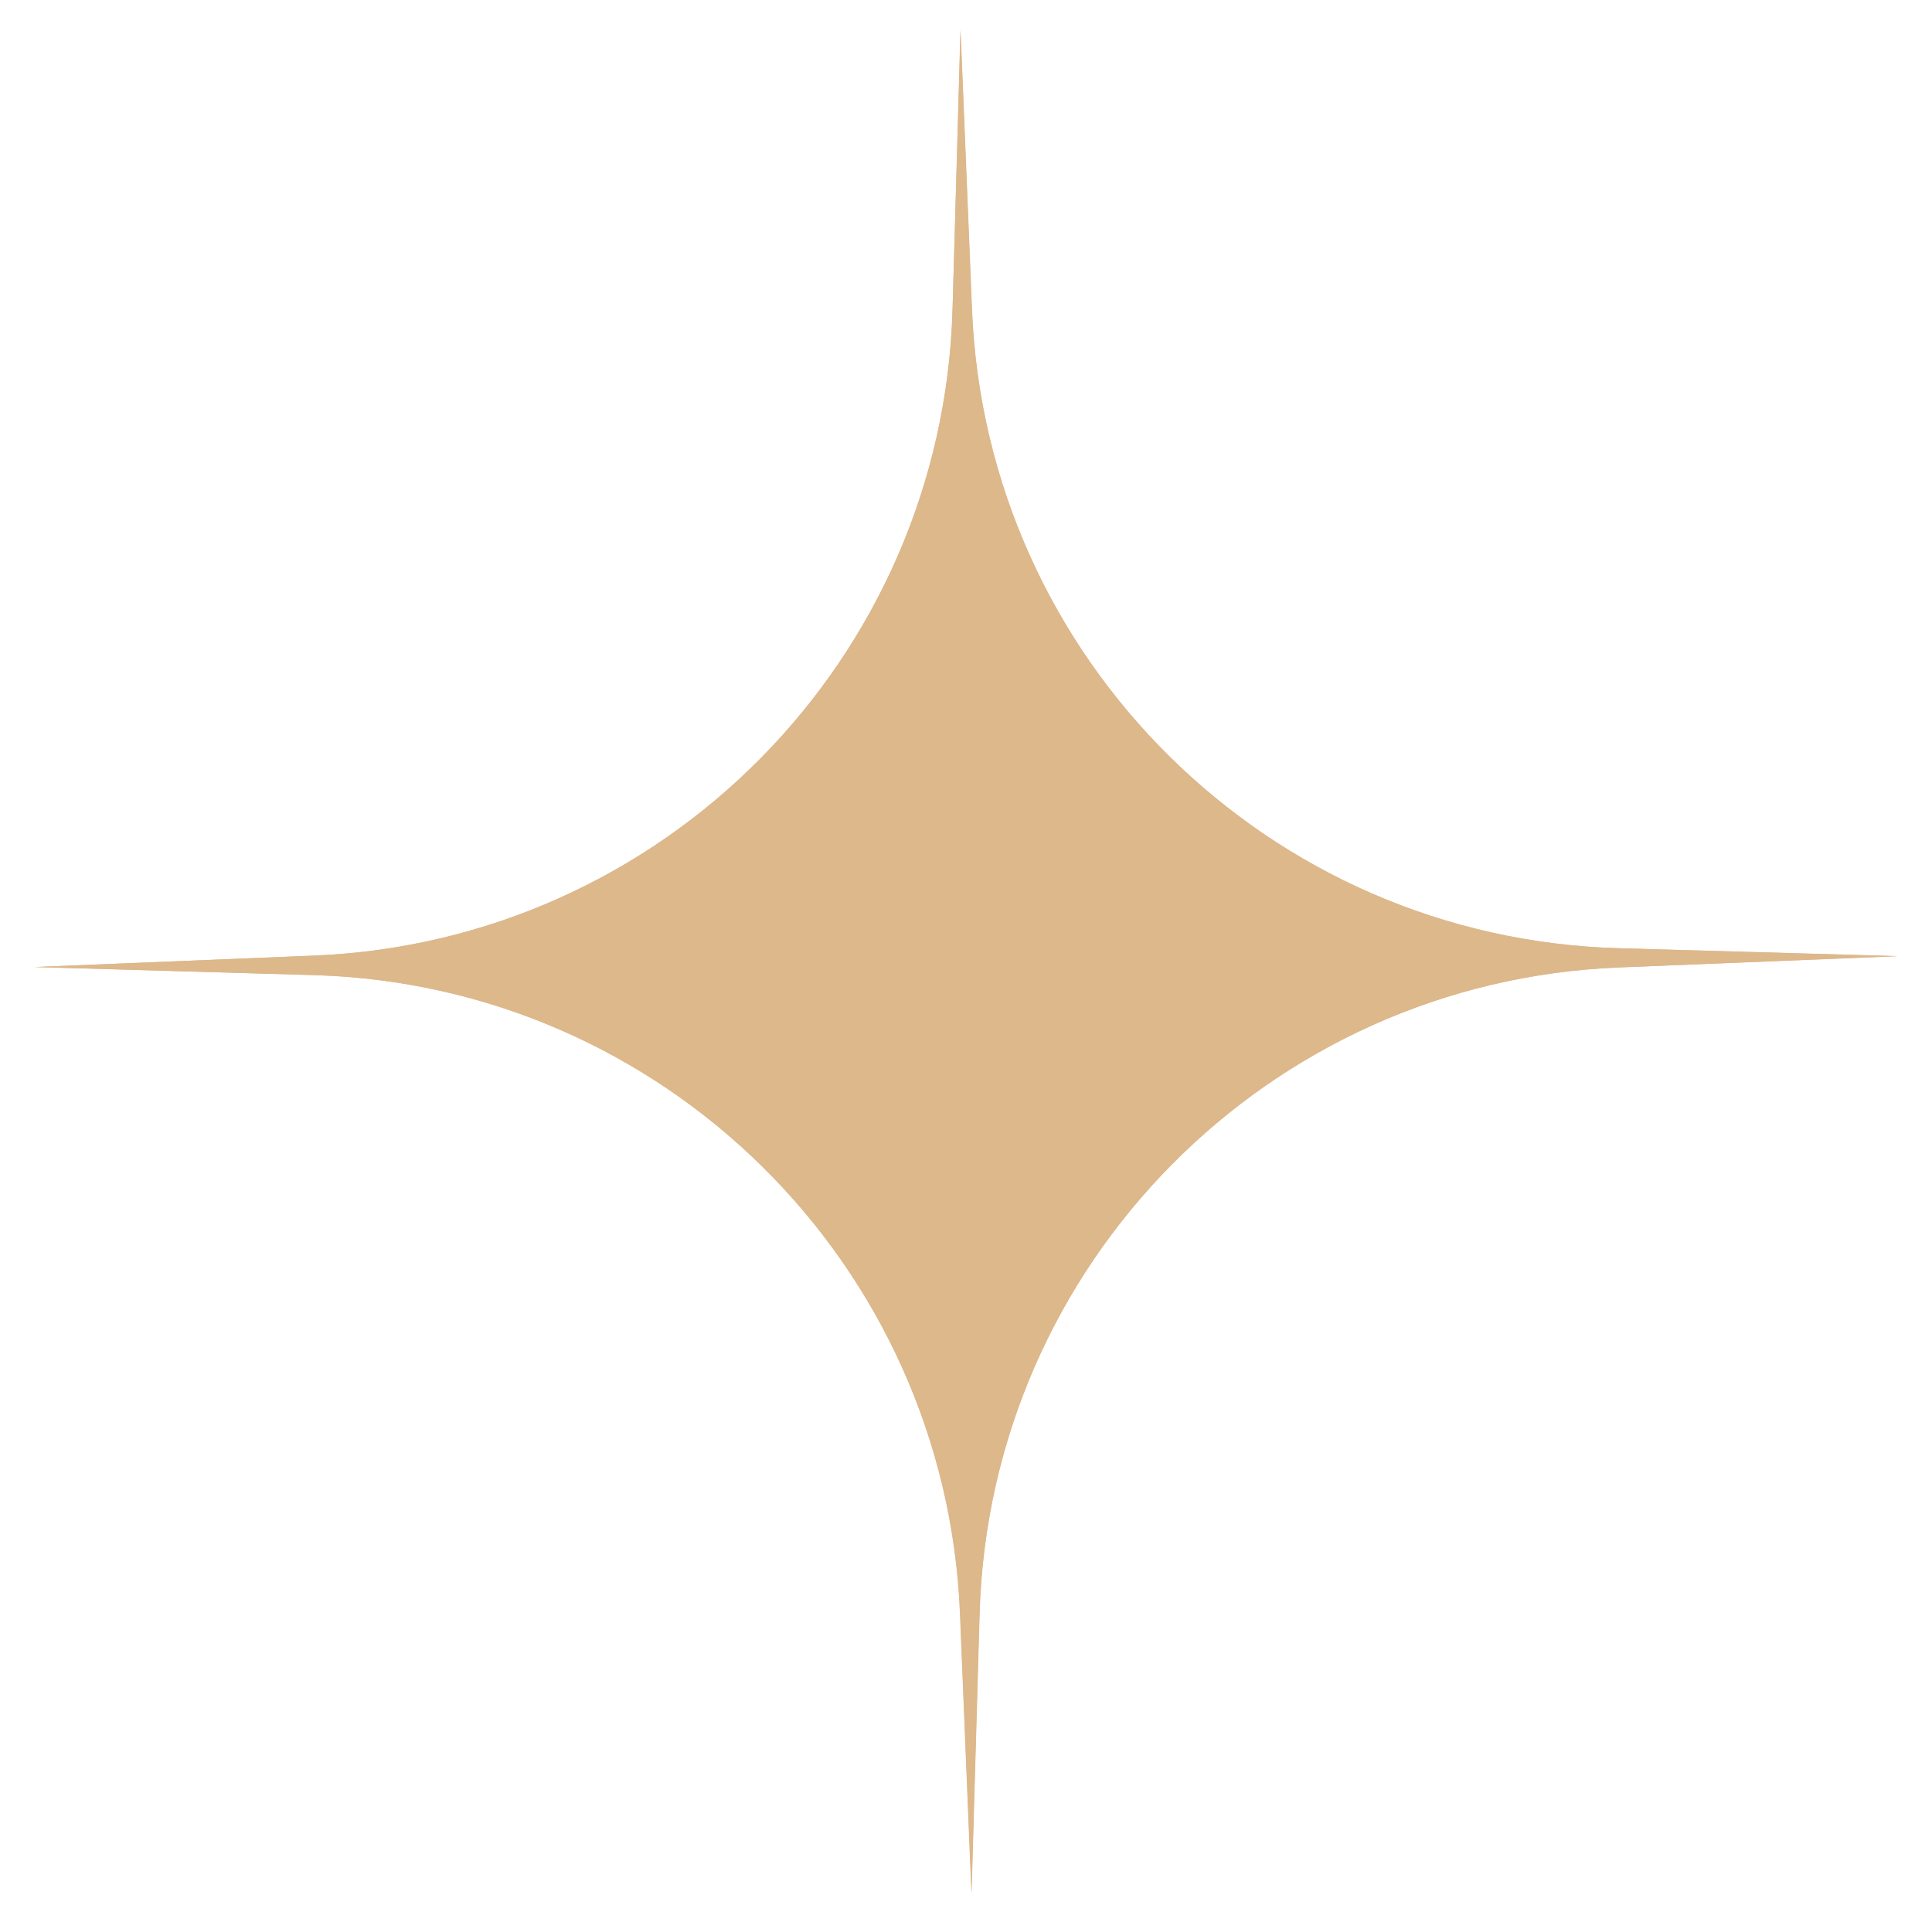 <svg xmlns="http://www.w3.org/2000/svg" xmlns:xlink="http://www.w3.org/1999/xlink" id="Capa_1" x="0px" y="0px" viewBox="0 0 862 858" style="enable-background:new 0 0 862 858;" xml:space="preserve"><style type="text/css">	.st0{fill:#DDB88B;}</style><g>	<g>		<path class="st0" d="M433.6,138.1l-5.1-124.6L425,138.1c-4.5,156-129,281.9-284.9,288.2l-124.6,5.1l124.7,3.6   c156,4.5,281.9,129,288.2,284.9l5.1,124.6l3.6-124.7c4.5-156,129-281.9,284.9-288.2l124.6-5.1L721.9,423   C565.9,418.5,440,294,433.6,138.1z"></path>		<path class="st0" d="M721.9,431.6C566,438,441.5,563.9,437,719.9l-3.6,124.7l-5.1-124.6C422,564,296.1,439.5,140.1,435l-124.7-3.6   l124.6-5.1C296,420,420.5,294.1,425,138.1l3.6-124.7l5.1,124.6C440,294,565.9,418.5,721.9,423l124.7,3.6L721.9,431.6z"></path>	</g></g></svg>